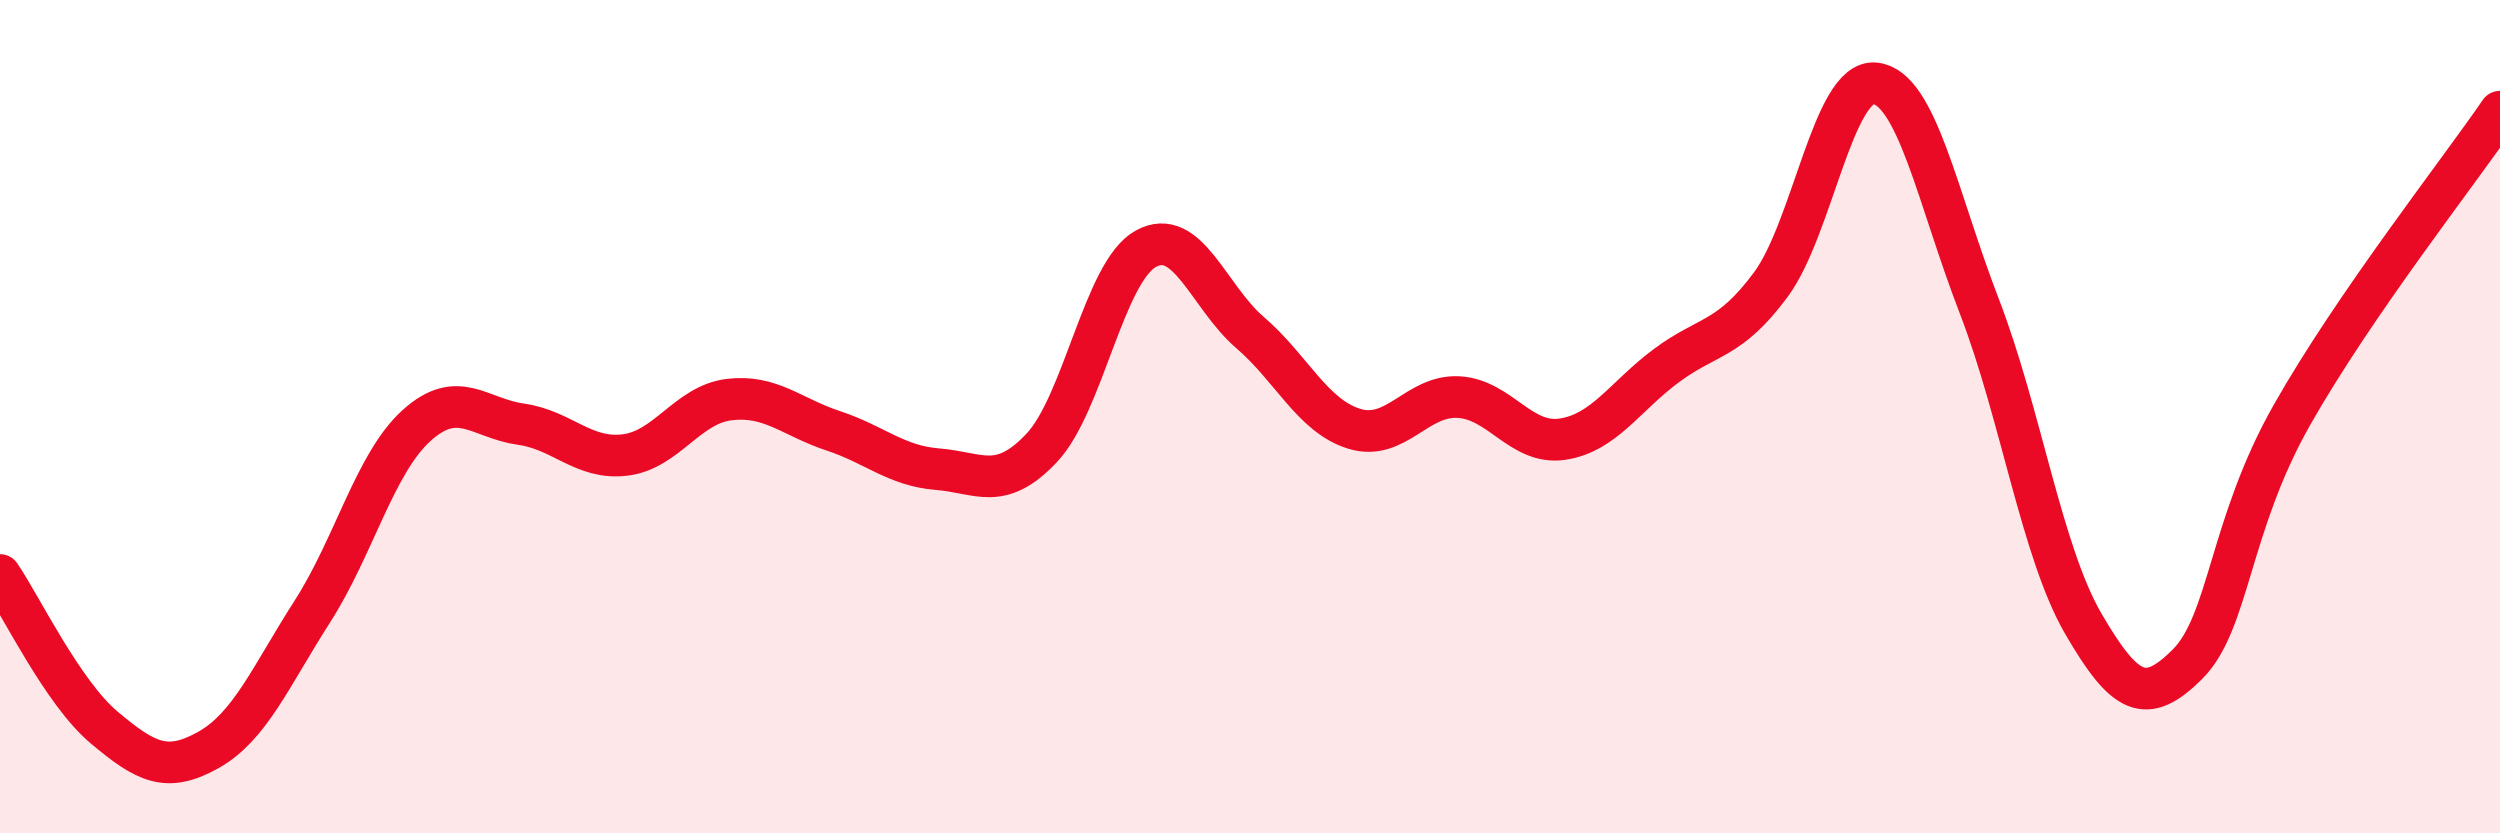 
    <svg width="60" height="20" viewBox="0 0 60 20" xmlns="http://www.w3.org/2000/svg">
      <path
        d="M 0,13.8 C 0.5,14.53 1.5,16.62 2.5,17.46 C 3.5,18.3 4,18.56 5,18 C 6,17.44 6.5,16.23 7.5,14.67 C 8.5,13.11 9,11.11 10,10.21 C 11,9.31 11.5,10.04 12.5,10.18 C 13.5,10.32 14,11.04 15,10.92 C 16,10.8 16.5,9.71 17.5,9.59 C 18.5,9.47 19,10.01 20,10.34 C 21,10.67 21.5,11.18 22.5,11.26 C 23.5,11.34 24,11.81 25,10.75 C 26,9.69 26.5,6.52 27.5,5.97 C 28.5,5.42 29,7.12 30,7.98 C 31,8.84 31.5,9.98 32.5,10.29 C 33.5,10.6 34,9.48 35,9.53 C 36,9.58 36.5,10.69 37.5,10.54 C 38.5,10.39 39,9.51 40,8.77 C 41,8.03 41.5,8.18 42.5,6.83 C 43.5,5.48 44,1.9 45,2 C 46,2.1 46.5,4.75 47.5,7.34 C 48.5,9.93 49,13.25 50,14.97 C 51,16.69 51.5,16.94 52.5,15.94 C 53.5,14.94 53.5,12.62 55,9.97 C 56.5,7.32 59,4.14 60,2.68L60 20L0 20Z"
        fill="#EB0A25"
        opacity="0.1"
        stroke-linecap="round"
        stroke-linejoin="round"
      />
      <path
        d="M 0,13.8 C 0.5,14.53 1.5,16.62 2.5,17.46 C 3.5,18.3 4,18.56 5,18 C 6,17.44 6.5,16.23 7.5,14.67 C 8.5,13.11 9,11.11 10,10.21 C 11,9.31 11.5,10.04 12.5,10.18 C 13.5,10.32 14,11.04 15,10.92 C 16,10.8 16.5,9.71 17.5,9.59 C 18.5,9.47 19,10.01 20,10.34 C 21,10.67 21.5,11.18 22.5,11.26 C 23.5,11.34 24,11.81 25,10.75 C 26,9.69 26.5,6.52 27.5,5.97 C 28.5,5.42 29,7.12 30,7.98 C 31,8.84 31.5,9.98 32.5,10.29 C 33.5,10.6 34,9.48 35,9.53 C 36,9.58 36.5,10.69 37.5,10.54 C 38.5,10.39 39,9.51 40,8.77 C 41,8.03 41.5,8.18 42.5,6.83 C 43.5,5.48 44,1.9 45,2 C 46,2.1 46.5,4.75 47.5,7.34 C 48.5,9.93 49,13.25 50,14.97 C 51,16.69 51.5,16.94 52.5,15.94 C 53.5,14.94 53.5,12.62 55,9.97 C 56.5,7.32 59,4.14 60,2.68"
        stroke="#EB0A25"
        stroke-width="1"
        fill="none"
        stroke-linecap="round"
        stroke-linejoin="round"
      />
    </svg>
  